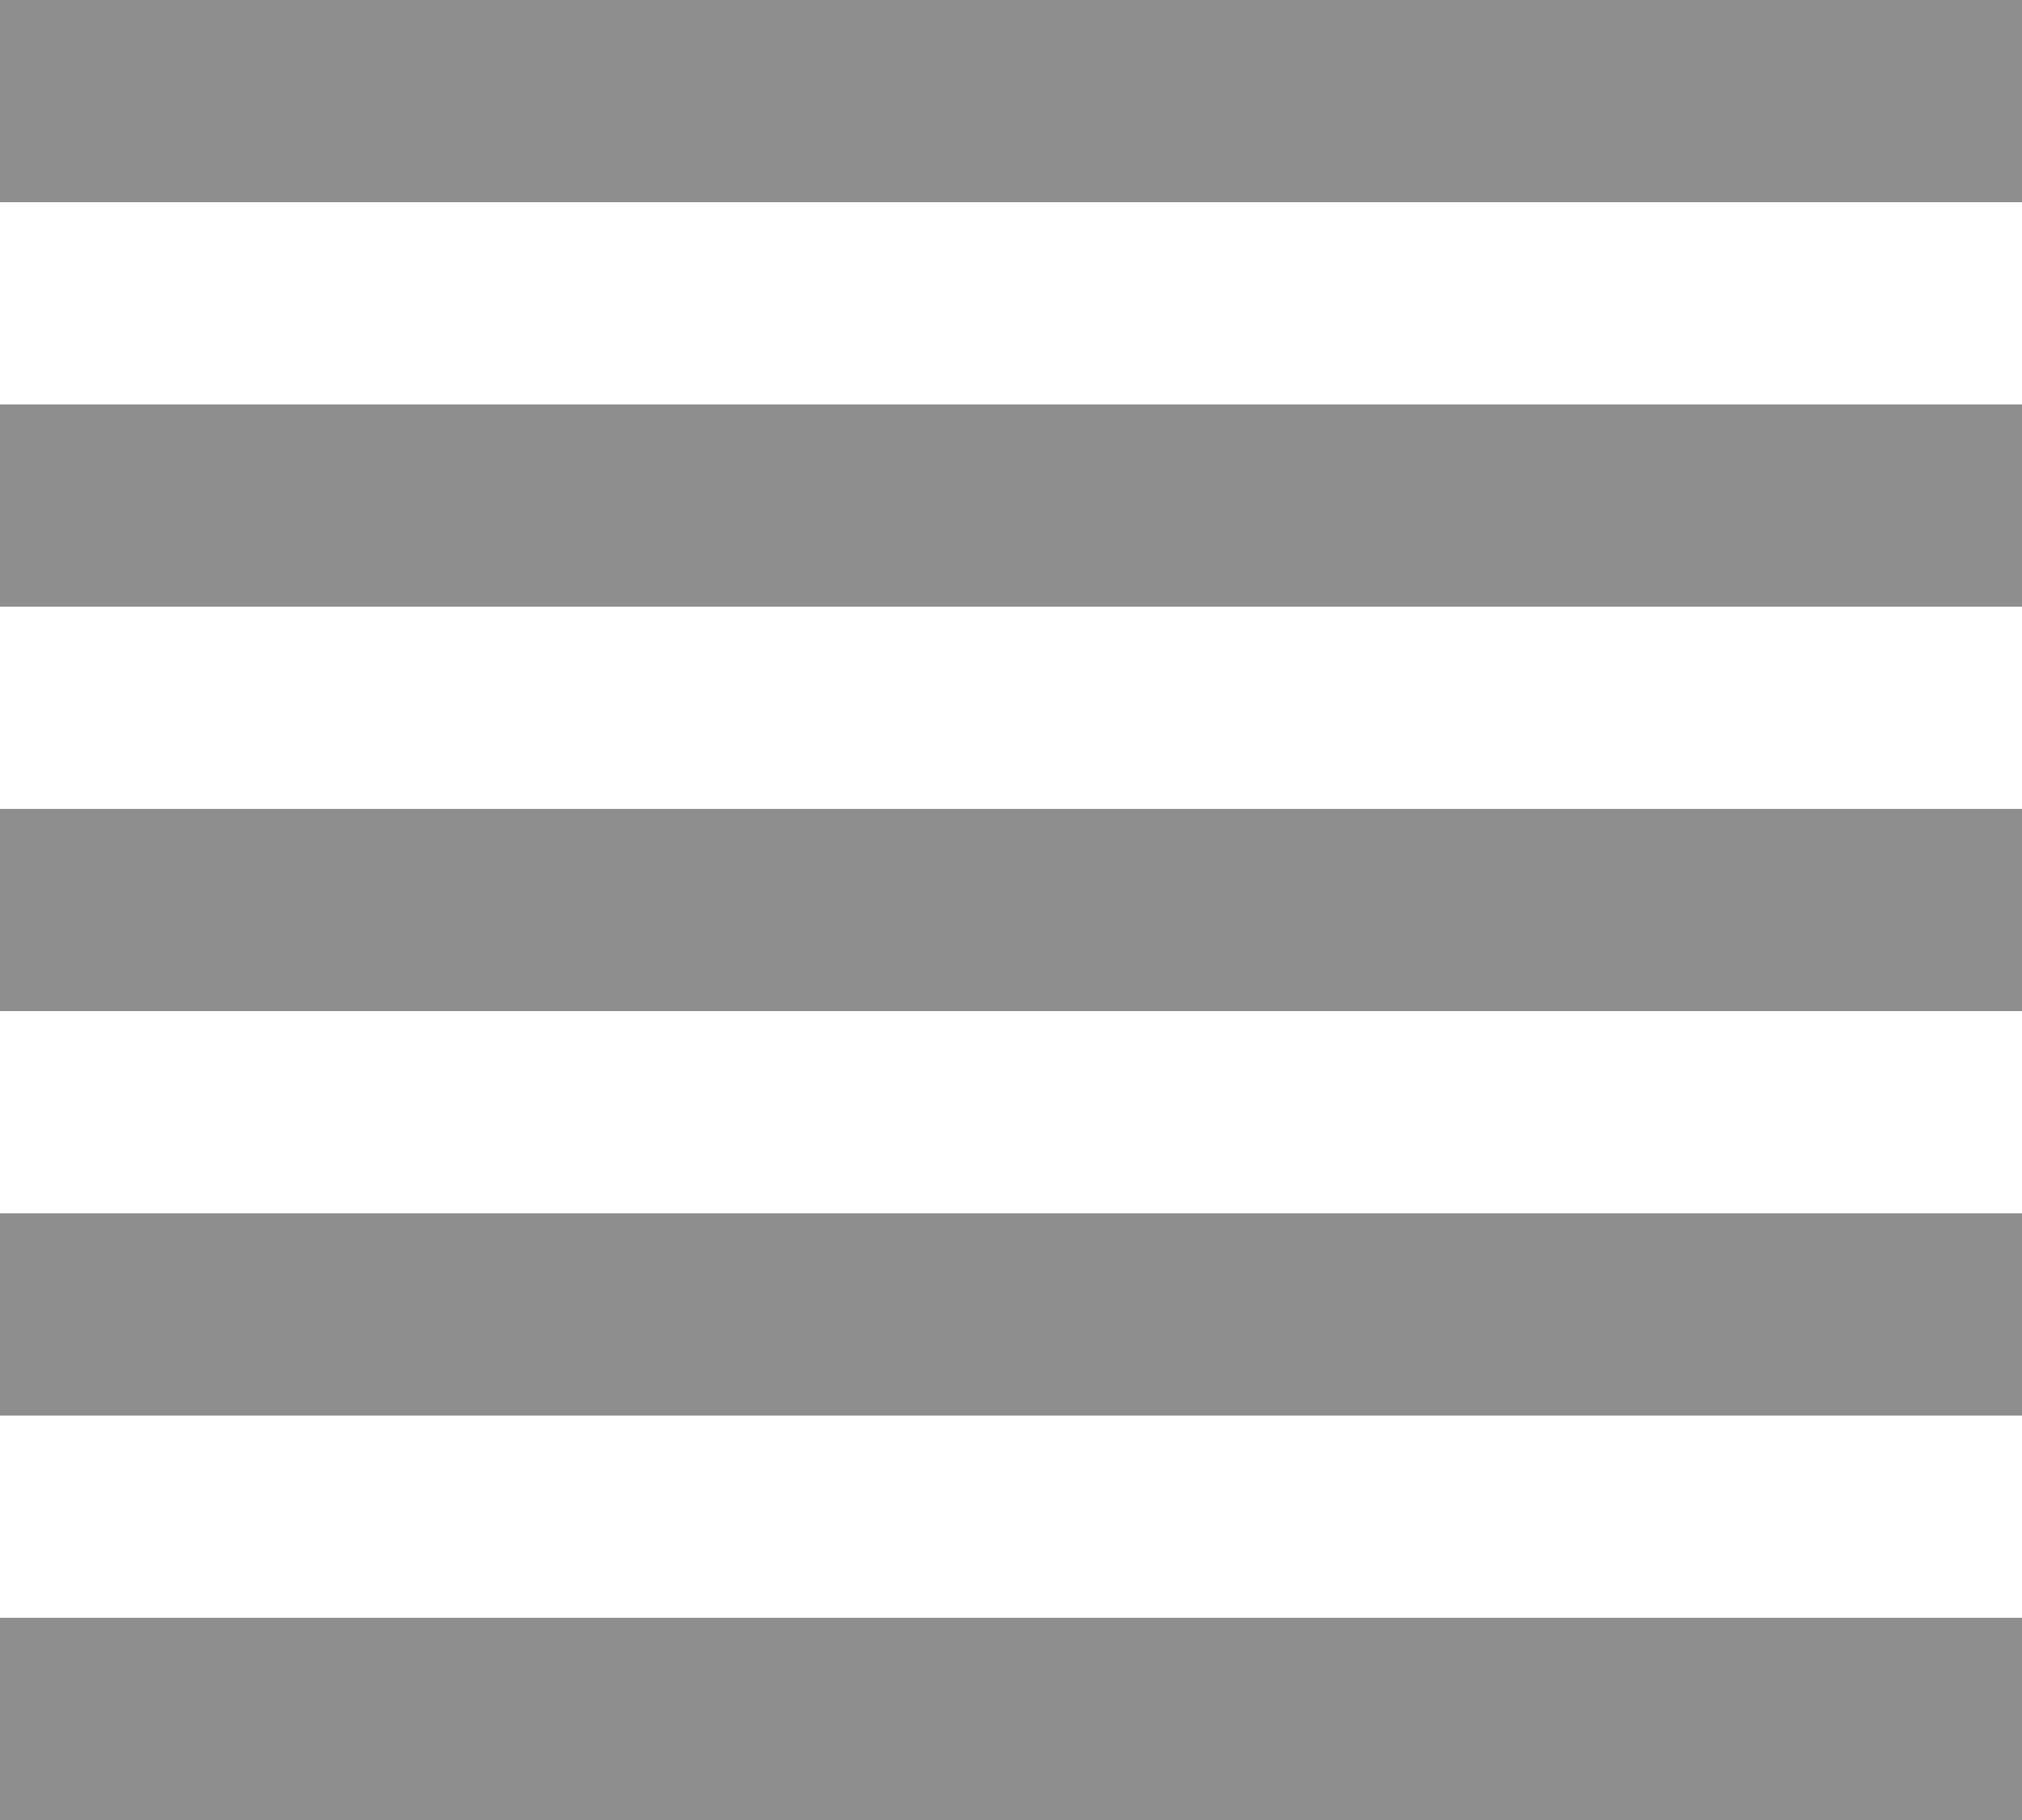 <svg xmlns="http://www.w3.org/2000/svg" viewBox="0 0 10 9"><defs><style>.cls-1{fill:none;stroke:#8e8e8e;stroke-miterlimit:10;}</style></defs><title>アセット 2</title><g id="レイヤー_2" data-name="レイヤー 2"><g id="contents"><line class="cls-1" y1="0.5" x2="10" y2="0.5"/><line class="cls-1" y1="2.5" x2="10" y2="2.5"/><line class="cls-1" y1="4.5" x2="10" y2="4.5"/><line class="cls-1" y1="6.5" x2="10" y2="6.5"/><line class="cls-1" y1="8.5" x2="10" y2="8.5"/></g></g></svg>